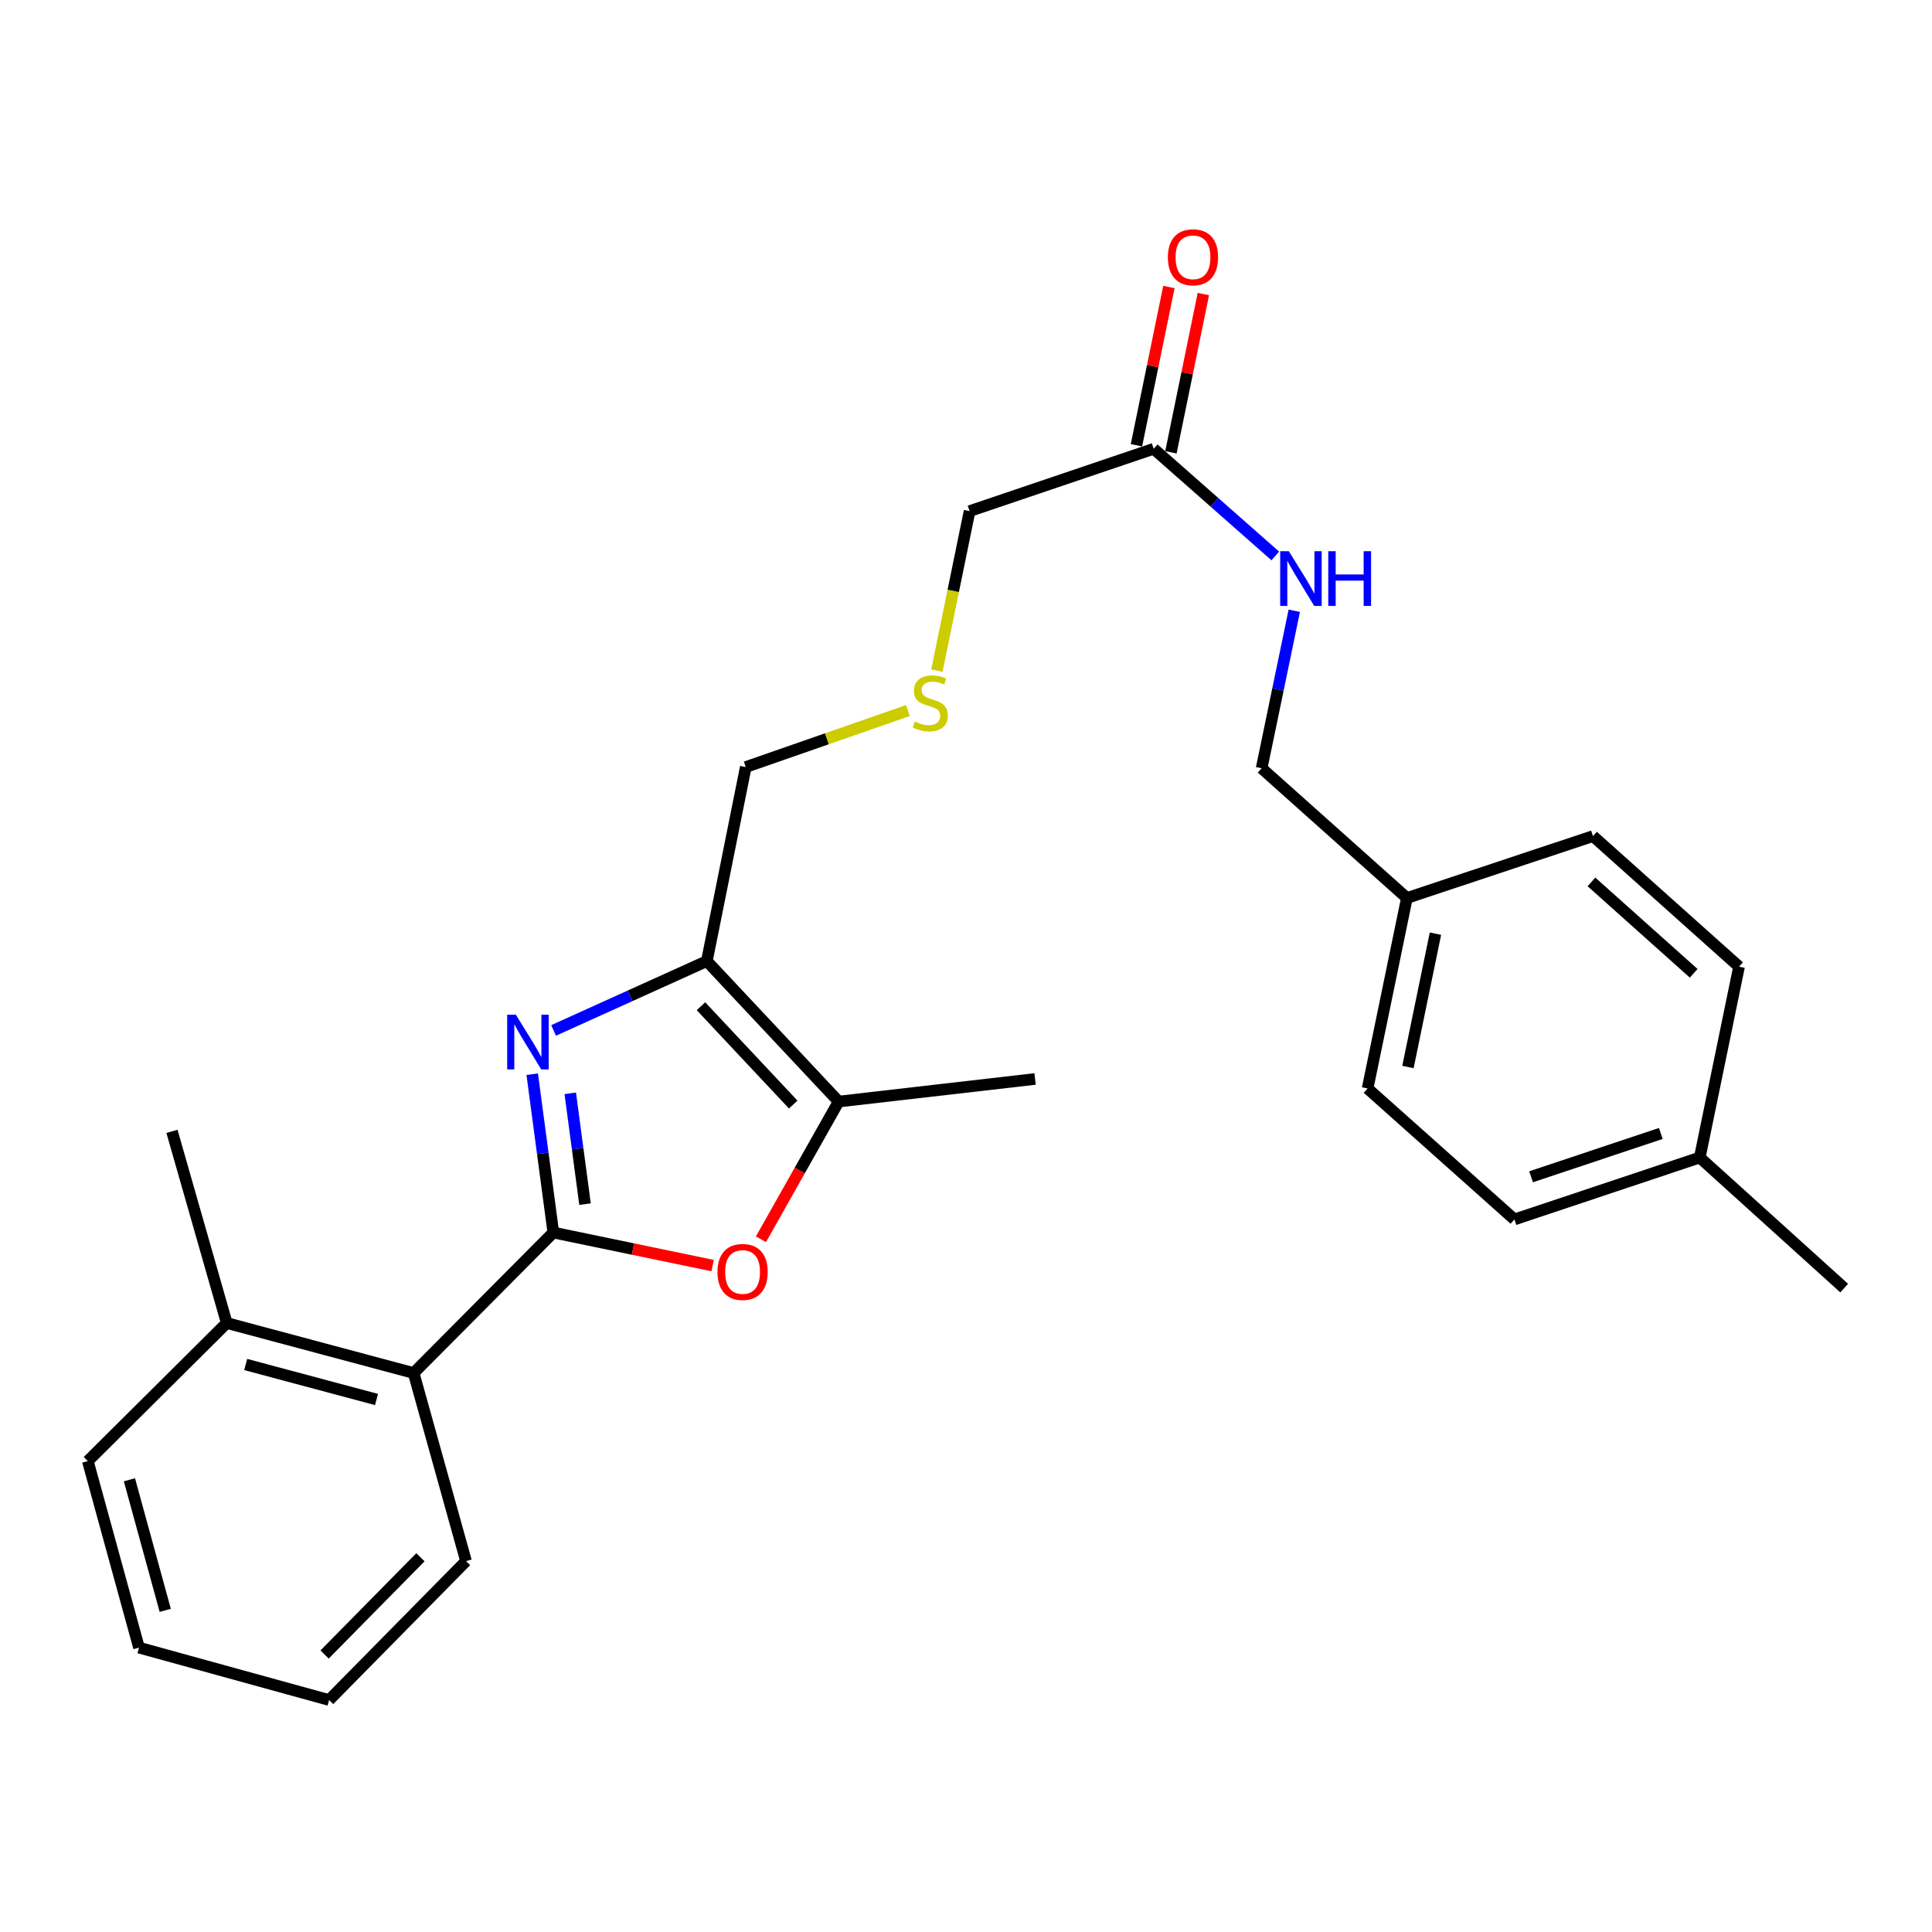 <?xml version='1.0' encoding='iso-8859-1'?>
<svg version='1.1' baseProfile='full'
              xmlns='http://www.w3.org/2000/svg'
                      xmlns:rdkit='http://www.rdkit.org/xml'
                      xmlns:xlink='http://www.w3.org/1999/xlink'
                  xml:space='preserve'
width='1000px' height='1000px' viewBox='0 0 1000 1000'>
<!-- END OF HEADER -->
<rect style='opacity:1.0;fill:#FFFFFF;stroke:none' width='1000' height='1000' x='0' y='0'> </rect>
<path class='bond-0' d='M 286.398,637.956 L 280.937,596.983' style='fill:none;fill-rule:evenodd;stroke:#000000;stroke-width:6px;stroke-linecap:butt;stroke-linejoin:miter;stroke-opacity:1' />
<path class='bond-0' d='M 280.937,596.983 L 275.477,556.01' style='fill:none;fill-rule:evenodd;stroke:#0000FF;stroke-width:6px;stroke-linecap:butt;stroke-linejoin:miter;stroke-opacity:1' />
<path class='bond-0' d='M 302.808,623.259 L 298.985,594.578' style='fill:none;fill-rule:evenodd;stroke:#000000;stroke-width:6px;stroke-linecap:butt;stroke-linejoin:miter;stroke-opacity:1' />
<path class='bond-0' d='M 298.985,594.578 L 295.163,565.896' style='fill:none;fill-rule:evenodd;stroke:#0000FF;stroke-width:6px;stroke-linecap:butt;stroke-linejoin:miter;stroke-opacity:1' />
<path class='bond-2' d='M 286.398,637.956 L 327.63,646.513' style='fill:none;fill-rule:evenodd;stroke:#000000;stroke-width:6px;stroke-linecap:butt;stroke-linejoin:miter;stroke-opacity:1' />
<path class='bond-2' d='M 327.63,646.513 L 368.862,655.07' style='fill:none;fill-rule:evenodd;stroke:#FF0000;stroke-width:6px;stroke-linecap:butt;stroke-linejoin:miter;stroke-opacity:1' />
<path class='bond-4' d='M 286.398,637.956 L 214.095,710.674' style='fill:none;fill-rule:evenodd;stroke:#000000;stroke-width:6px;stroke-linecap:butt;stroke-linejoin:miter;stroke-opacity:1' />
<path class='bond-1' d='M 286.539,533.353 L 326.201,515.404' style='fill:none;fill-rule:evenodd;stroke:#0000FF;stroke-width:6px;stroke-linecap:butt;stroke-linejoin:miter;stroke-opacity:1' />
<path class='bond-1' d='M 326.201,515.404 L 365.863,497.456' style='fill:none;fill-rule:evenodd;stroke:#000000;stroke-width:6px;stroke-linecap:butt;stroke-linejoin:miter;stroke-opacity:1' />
<path class='bond-10' d='M 365.863,497.456 L 386.012,397.022' style='fill:none;fill-rule:evenodd;stroke:#000000;stroke-width:6px;stroke-linecap:butt;stroke-linejoin:miter;stroke-opacity:1' />
<path class='bond-26' d='M 365.863,497.456 L 434.079,570.174' style='fill:none;fill-rule:evenodd;stroke:#000000;stroke-width:6px;stroke-linecap:butt;stroke-linejoin:miter;stroke-opacity:1' />
<path class='bond-26' d='M 362.816,520.821 L 410.568,571.723' style='fill:none;fill-rule:evenodd;stroke:#000000;stroke-width:6px;stroke-linecap:butt;stroke-linejoin:miter;stroke-opacity:1' />
<path class='bond-3' d='M 393.87,641.438 L 413.975,605.806' style='fill:none;fill-rule:evenodd;stroke:#FF0000;stroke-width:6px;stroke-linecap:butt;stroke-linejoin:miter;stroke-opacity:1' />
<path class='bond-3' d='M 413.975,605.806 L 434.079,570.174' style='fill:none;fill-rule:evenodd;stroke:#000000;stroke-width:6px;stroke-linecap:butt;stroke-linejoin:miter;stroke-opacity:1' />
<path class='bond-19' d='M 434.079,570.174 L 535.757,558.471' style='fill:none;fill-rule:evenodd;stroke:#000000;stroke-width:6px;stroke-linecap:butt;stroke-linejoin:miter;stroke-opacity:1' />
<path class='bond-7' d='M 214.095,710.674 L 117.363,684.789' style='fill:none;fill-rule:evenodd;stroke:#000000;stroke-width:6px;stroke-linecap:butt;stroke-linejoin:miter;stroke-opacity:1' />
<path class='bond-7' d='M 194.878,724.379 L 127.166,706.26' style='fill:none;fill-rule:evenodd;stroke:#000000;stroke-width:6px;stroke-linecap:butt;stroke-linejoin:miter;stroke-opacity:1' />
<path class='bond-20' d='M 214.095,710.674 L 241.213,808.032' style='fill:none;fill-rule:evenodd;stroke:#000000;stroke-width:6px;stroke-linecap:butt;stroke-linejoin:miter;stroke-opacity:1' />
<path class='bond-5' d='M 597.146,232.287 L 501.861,264.554' style='fill:none;fill-rule:evenodd;stroke:#000000;stroke-width:6px;stroke-linecap:butt;stroke-linejoin:miter;stroke-opacity:1' />
<path class='bond-6' d='M 597.146,232.287 L 628.615,260.022' style='fill:none;fill-rule:evenodd;stroke:#000000;stroke-width:6px;stroke-linecap:butt;stroke-linejoin:miter;stroke-opacity:1' />
<path class='bond-6' d='M 628.615,260.022 L 660.084,287.757' style='fill:none;fill-rule:evenodd;stroke:#0000FF;stroke-width:6px;stroke-linecap:butt;stroke-linejoin:miter;stroke-opacity:1' />
<path class='bond-8' d='M 606.064,234.116 L 614.462,193.162' style='fill:none;fill-rule:evenodd;stroke:#000000;stroke-width:6px;stroke-linecap:butt;stroke-linejoin:miter;stroke-opacity:1' />
<path class='bond-8' d='M 614.462,193.162 L 622.86,152.208' style='fill:none;fill-rule:evenodd;stroke:#FF0000;stroke-width:6px;stroke-linecap:butt;stroke-linejoin:miter;stroke-opacity:1' />
<path class='bond-8' d='M 588.228,230.458 L 596.626,189.504' style='fill:none;fill-rule:evenodd;stroke:#000000;stroke-width:6px;stroke-linecap:butt;stroke-linejoin:miter;stroke-opacity:1' />
<path class='bond-8' d='M 596.626,189.504 L 605.024,148.55' style='fill:none;fill-rule:evenodd;stroke:#FF0000;stroke-width:6px;stroke-linecap:butt;stroke-linejoin:miter;stroke-opacity:1' />
<path class='bond-11' d='M 669.911,316.128 L 661.467,356.889' style='fill:none;fill-rule:evenodd;stroke:#0000FF;stroke-width:6px;stroke-linecap:butt;stroke-linejoin:miter;stroke-opacity:1' />
<path class='bond-11' d='M 661.467,356.889 L 653.022,397.65' style='fill:none;fill-rule:evenodd;stroke:#000000;stroke-width:6px;stroke-linecap:butt;stroke-linejoin:miter;stroke-opacity:1' />
<path class='bond-21' d='M 117.363,684.789 L 89.01,585.59' style='fill:none;fill-rule:evenodd;stroke:#000000;stroke-width:6px;stroke-linecap:butt;stroke-linejoin:miter;stroke-opacity:1' />
<path class='bond-22' d='M 117.363,684.789 L 45.455,756.263' style='fill:none;fill-rule:evenodd;stroke:#000000;stroke-width:6px;stroke-linecap:butt;stroke-linejoin:miter;stroke-opacity:1' />
<path class='bond-9' d='M 469.921,367.788 L 427.967,382.405' style='fill:none;fill-rule:evenodd;stroke:#CCCC00;stroke-width:6px;stroke-linecap:butt;stroke-linejoin:miter;stroke-opacity:1' />
<path class='bond-9' d='M 427.967,382.405 L 386.012,397.022' style='fill:none;fill-rule:evenodd;stroke:#000000;stroke-width:6px;stroke-linecap:butt;stroke-linejoin:miter;stroke-opacity:1' />
<path class='bond-18' d='M 484.943,347.092 L 493.402,305.823' style='fill:none;fill-rule:evenodd;stroke:#CCCC00;stroke-width:6px;stroke-linecap:butt;stroke-linejoin:miter;stroke-opacity:1' />
<path class='bond-18' d='M 493.402,305.823 L 501.861,264.554' style='fill:none;fill-rule:evenodd;stroke:#000000;stroke-width:6px;stroke-linecap:butt;stroke-linejoin:miter;stroke-opacity:1' />
<path class='bond-12' d='M 653.022,397.65 L 728.208,464.804' style='fill:none;fill-rule:evenodd;stroke:#000000;stroke-width:6px;stroke-linecap:butt;stroke-linejoin:miter;stroke-opacity:1' />
<path class='bond-14' d='M 728.208,464.804 L 824.525,432.759' style='fill:none;fill-rule:evenodd;stroke:#000000;stroke-width:6px;stroke-linecap:butt;stroke-linejoin:miter;stroke-opacity:1' />
<path class='bond-15' d='M 728.208,464.804 L 707.867,563.397' style='fill:none;fill-rule:evenodd;stroke:#000000;stroke-width:6px;stroke-linecap:butt;stroke-linejoin:miter;stroke-opacity:1' />
<path class='bond-15' d='M 742.989,483.272 L 728.75,552.287' style='fill:none;fill-rule:evenodd;stroke:#000000;stroke-width:6px;stroke-linecap:butt;stroke-linejoin:miter;stroke-opacity:1' />
<path class='bond-13' d='M 879.794,599.134 L 783.862,631.179' style='fill:none;fill-rule:evenodd;stroke:#000000;stroke-width:6px;stroke-linecap:butt;stroke-linejoin:miter;stroke-opacity:1' />
<path class='bond-13' d='M 859.636,586.671 L 792.483,609.103' style='fill:none;fill-rule:evenodd;stroke:#000000;stroke-width:6px;stroke-linecap:butt;stroke-linejoin:miter;stroke-opacity:1' />
<path class='bond-23' d='M 879.794,599.134 L 954.545,666.723' style='fill:none;fill-rule:evenodd;stroke:#000000;stroke-width:6px;stroke-linecap:butt;stroke-linejoin:miter;stroke-opacity:1' />
<path class='bond-28' d='M 879.794,599.134 L 900.126,500.349' style='fill:none;fill-rule:evenodd;stroke:#000000;stroke-width:6px;stroke-linecap:butt;stroke-linejoin:miter;stroke-opacity:1' />
<path class='bond-16' d='M 824.525,432.759 L 900.126,500.349' style='fill:none;fill-rule:evenodd;stroke:#000000;stroke-width:6px;stroke-linecap:butt;stroke-linejoin:miter;stroke-opacity:1' />
<path class='bond-16' d='M 823.73,456.471 L 876.65,503.784' style='fill:none;fill-rule:evenodd;stroke:#000000;stroke-width:6px;stroke-linecap:butt;stroke-linejoin:miter;stroke-opacity:1' />
<path class='bond-17' d='M 707.867,563.397 L 783.862,631.179' style='fill:none;fill-rule:evenodd;stroke:#000000;stroke-width:6px;stroke-linecap:butt;stroke-linejoin:miter;stroke-opacity:1' />
<path class='bond-24' d='M 241.213,808.032 L 170.347,879.931' style='fill:none;fill-rule:evenodd;stroke:#000000;stroke-width:6px;stroke-linecap:butt;stroke-linejoin:miter;stroke-opacity:1' />
<path class='bond-24' d='M 217.616,806.036 L 168.009,856.365' style='fill:none;fill-rule:evenodd;stroke:#000000;stroke-width:6px;stroke-linecap:butt;stroke-linejoin:miter;stroke-opacity:1' />
<path class='bond-27' d='M 45.455,756.263 L 71.946,852.812' style='fill:none;fill-rule:evenodd;stroke:#000000;stroke-width:6px;stroke-linecap:butt;stroke-linejoin:miter;stroke-opacity:1' />
<path class='bond-27' d='M 66.987,765.927 L 85.531,833.512' style='fill:none;fill-rule:evenodd;stroke:#000000;stroke-width:6px;stroke-linecap:butt;stroke-linejoin:miter;stroke-opacity:1' />
<path class='bond-25' d='M 170.347,879.931 L 71.946,852.812' style='fill:none;fill-rule:evenodd;stroke:#000000;stroke-width:6px;stroke-linecap:butt;stroke-linejoin:miter;stroke-opacity:1' />
<path  class='atom-1' d='M 266.998 525.203
L 276.278 540.203
Q 277.198 541.683, 278.678 544.363
Q 280.158 547.043, 280.238 547.203
L 280.238 525.203
L 283.998 525.203
L 283.998 553.523
L 280.118 553.523
L 270.158 537.123
Q 268.998 535.203, 267.758 533.003
Q 266.558 530.803, 266.198 530.123
L 266.198 553.523
L 262.518 553.523
L 262.518 525.203
L 266.998 525.203
' fill='#0000FF'/>
<path  class='atom-3' d='M 371.363 658.367
Q 371.363 651.567, 374.723 647.767
Q 378.083 643.967, 384.363 643.967
Q 390.643 643.967, 394.003 647.767
Q 397.363 651.567, 397.363 658.367
Q 397.363 665.247, 393.963 669.167
Q 390.563 673.047, 384.363 673.047
Q 378.123 673.047, 374.723 669.167
Q 371.363 665.287, 371.363 658.367
M 384.363 669.847
Q 388.683 669.847, 391.003 666.967
Q 393.363 664.047, 393.363 658.367
Q 393.363 652.807, 391.003 650.007
Q 388.683 647.167, 384.363 647.167
Q 380.043 647.167, 377.683 649.967
Q 375.363 652.767, 375.363 658.367
Q 375.363 664.087, 377.683 666.967
Q 380.043 669.847, 384.363 669.847
' fill='#FF0000'/>
<path  class='atom-7' d='M 667.104 285.302
L 676.384 300.302
Q 677.304 301.782, 678.784 304.462
Q 680.264 307.142, 680.344 307.302
L 680.344 285.302
L 684.104 285.302
L 684.104 313.622
L 680.224 313.622
L 670.264 297.222
Q 669.104 295.302, 667.864 293.102
Q 666.664 290.902, 666.304 290.222
L 666.304 313.622
L 662.624 313.622
L 662.624 285.302
L 667.104 285.302
' fill='#0000FF'/>
<path  class='atom-7' d='M 687.504 285.302
L 691.344 285.302
L 691.344 297.342
L 705.824 297.342
L 705.824 285.302
L 709.664 285.302
L 709.664 313.622
L 705.824 313.622
L 705.824 300.542
L 691.344 300.542
L 691.344 313.622
L 687.504 313.622
L 687.504 285.302
' fill='#0000FF'/>
<path  class='atom-9' d='M 604.488 133.167
Q 604.488 126.367, 607.848 122.567
Q 611.208 118.767, 617.488 118.767
Q 623.768 118.767, 627.128 122.567
Q 630.488 126.367, 630.488 133.167
Q 630.488 140.047, 627.088 143.967
Q 623.688 147.847, 617.488 147.847
Q 611.248 147.847, 607.848 143.967
Q 604.488 140.087, 604.488 133.167
M 617.488 144.647
Q 621.808 144.647, 624.128 141.767
Q 626.488 138.847, 626.488 133.167
Q 626.488 127.607, 624.128 124.807
Q 621.808 121.967, 617.488 121.967
Q 613.168 121.967, 610.808 124.767
Q 608.488 127.567, 608.488 133.167
Q 608.488 138.887, 610.808 141.767
Q 613.168 144.647, 617.488 144.647
' fill='#FF0000'/>
<path  class='atom-10' d='M 473.53 373.464
Q 473.85 373.584, 475.17 374.144
Q 476.49 374.704, 477.93 375.064
Q 479.41 375.384, 480.85 375.384
Q 483.53 375.384, 485.09 374.104
Q 486.65 372.784, 486.65 370.504
Q 486.65 368.944, 485.85 367.984
Q 485.09 367.024, 483.89 366.504
Q 482.69 365.984, 480.69 365.384
Q 478.17 364.624, 476.65 363.904
Q 475.17 363.184, 474.09 361.664
Q 473.05 360.144, 473.05 357.584
Q 473.05 354.024, 475.45 351.824
Q 477.89 349.624, 482.69 349.624
Q 485.97 349.624, 489.69 351.184
L 488.77 354.264
Q 485.37 352.864, 482.81 352.864
Q 480.05 352.864, 478.53 354.024
Q 477.01 355.144, 477.05 357.104
Q 477.05 358.624, 477.81 359.544
Q 478.61 360.464, 479.73 360.984
Q 480.89 361.504, 482.81 362.104
Q 485.37 362.904, 486.89 363.704
Q 488.41 364.504, 489.49 366.144
Q 490.61 367.744, 490.61 370.504
Q 490.61 374.424, 487.97 376.544
Q 485.37 378.624, 481.01 378.624
Q 478.49 378.624, 476.57 378.064
Q 474.69 377.544, 472.45 376.624
L 473.53 373.464
' fill='#CCCC00'/>
</svg>
